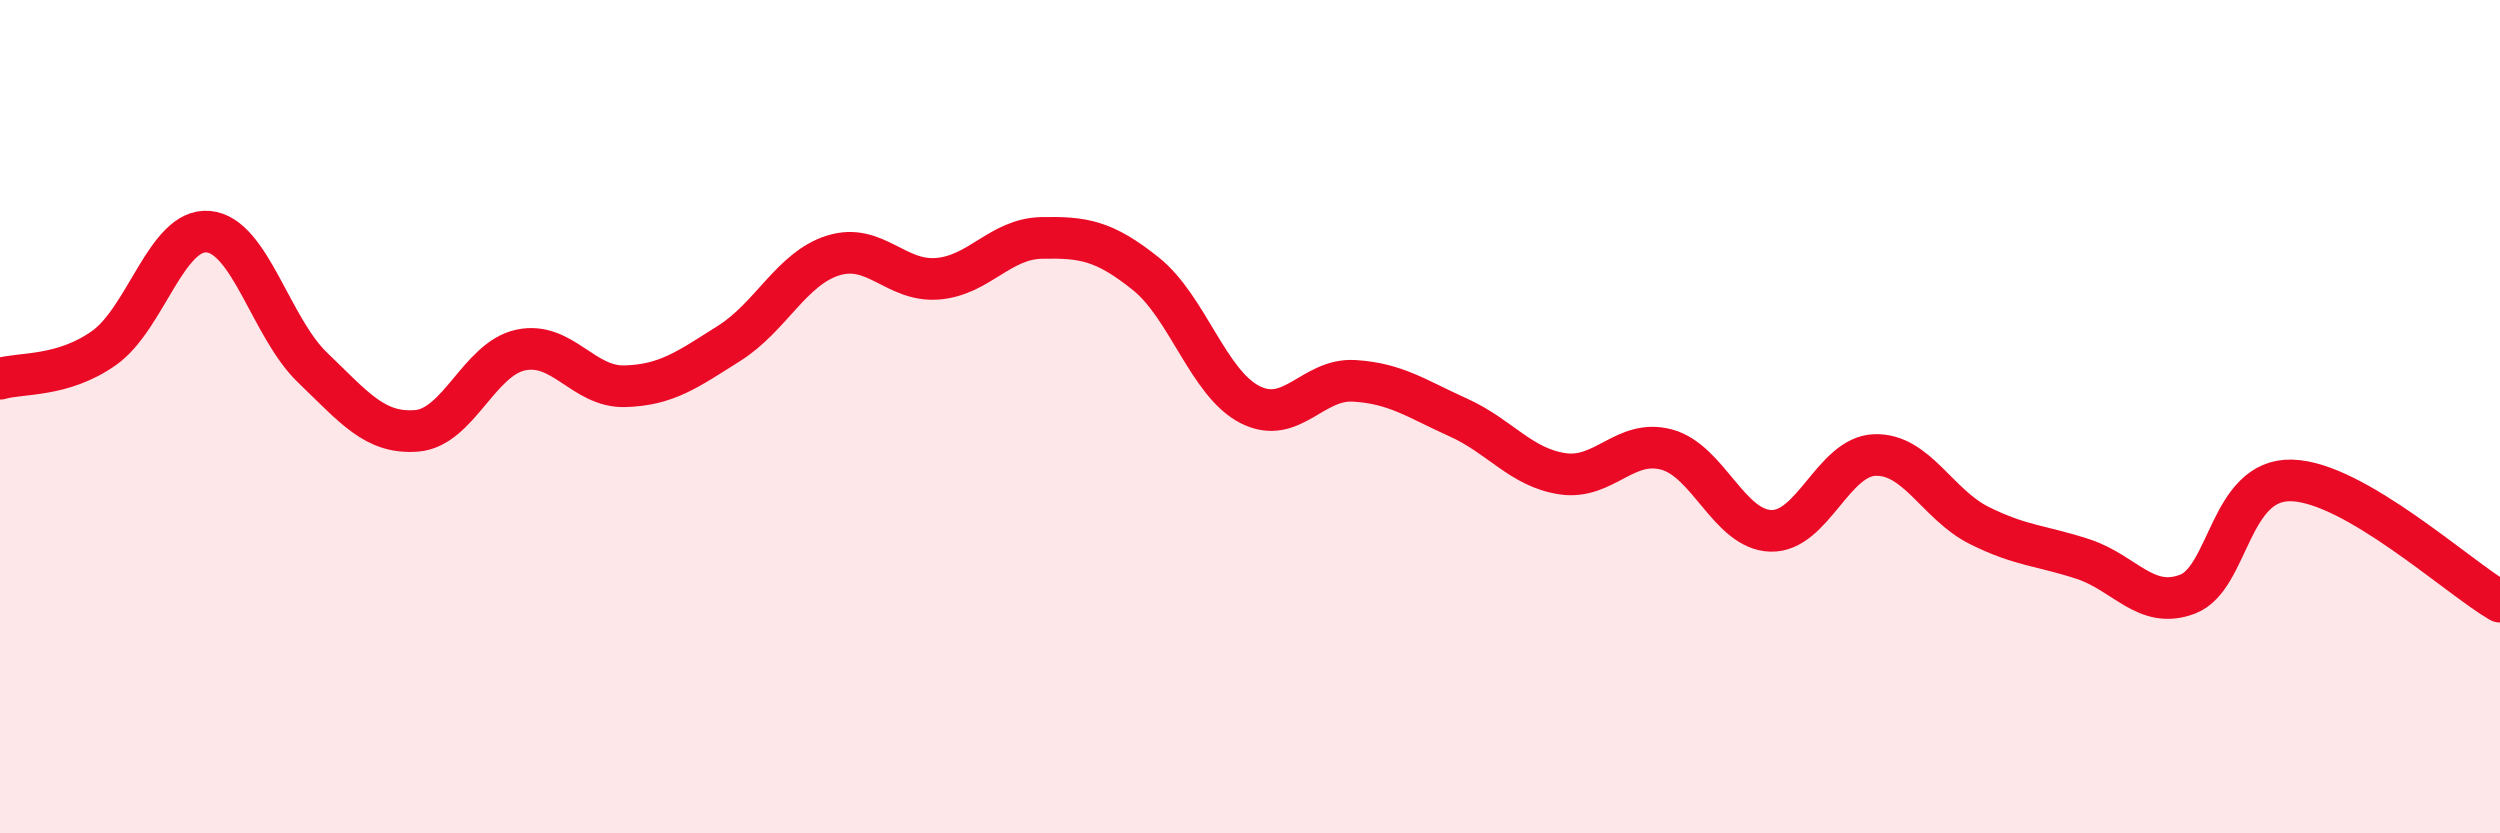
    <svg width="60" height="20" viewBox="0 0 60 20" xmlns="http://www.w3.org/2000/svg">
      <path
        d="M 0,9.09 C 0.5,8.94 1.5,9.06 2.5,8.35 C 3.5,7.64 4,5.47 5,5.56 C 6,5.65 6.5,7.86 7.5,8.82 C 8.5,9.78 9,10.42 10,10.34 C 11,10.26 11.5,8.61 12.5,8.4 C 13.5,8.19 14,9.3 15,9.27 C 16,9.24 16.5,8.87 17.5,8.24 C 18.5,7.61 19,6.44 20,6.13 C 21,5.82 21.5,6.77 22.5,6.69 C 23.5,6.61 24,5.73 25,5.71 C 26,5.69 26.5,5.77 27.5,6.57 C 28.5,7.37 29,9.2 30,9.71 C 31,10.22 31.5,9.08 32.5,9.14 C 33.5,9.2 34,9.57 35,10.02 C 36,10.47 36.5,11.22 37.5,11.37 C 38.5,11.52 39,10.52 40,10.79 C 41,11.06 41.5,12.71 42.5,12.74 C 43.5,12.77 44,10.95 45,10.92 C 46,10.89 46.5,12.11 47.5,12.61 C 48.5,13.11 49,13.09 50,13.42 C 51,13.75 51.5,14.64 52.5,14.26 C 53.5,13.88 53.5,11.49 55,11.53 C 56.5,11.57 59,13.86 60,14.44L60 20L0 20Z"
        fill="#EB0A25"
        opacity="0.1"
        stroke-linecap="round"
        stroke-linejoin="round"
      />
      <path
        d="M 0,9.09 C 0.5,8.94 1.5,9.06 2.5,8.35 C 3.5,7.64 4,5.47 5,5.56 C 6,5.65 6.5,7.86 7.5,8.82 C 8.5,9.78 9,10.42 10,10.34 C 11,10.26 11.5,8.61 12.5,8.4 C 13.5,8.19 14,9.3 15,9.27 C 16,9.24 16.5,8.87 17.5,8.24 C 18.5,7.61 19,6.44 20,6.13 C 21,5.82 21.5,6.77 22.5,6.69 C 23.5,6.61 24,5.73 25,5.71 C 26,5.69 26.5,5.77 27.5,6.57 C 28.5,7.37 29,9.2 30,9.71 C 31,10.22 31.5,9.08 32.5,9.14 C 33.5,9.2 34,9.57 35,10.02 C 36,10.47 36.5,11.22 37.5,11.37 C 38.5,11.52 39,10.52 40,10.79 C 41,11.06 41.5,12.71 42.5,12.74 C 43.5,12.77 44,10.95 45,10.92 C 46,10.89 46.5,12.11 47.5,12.61 C 48.5,13.11 49,13.09 50,13.42 C 51,13.75 51.5,14.64 52.5,14.26 C 53.5,13.88 53.5,11.49 55,11.53 C 56.5,11.57 59,13.86 60,14.44"
        stroke="#EB0A25"
        stroke-width="1"
        fill="none"
        stroke-linecap="round"
        stroke-linejoin="round"
      />
    </svg>
  